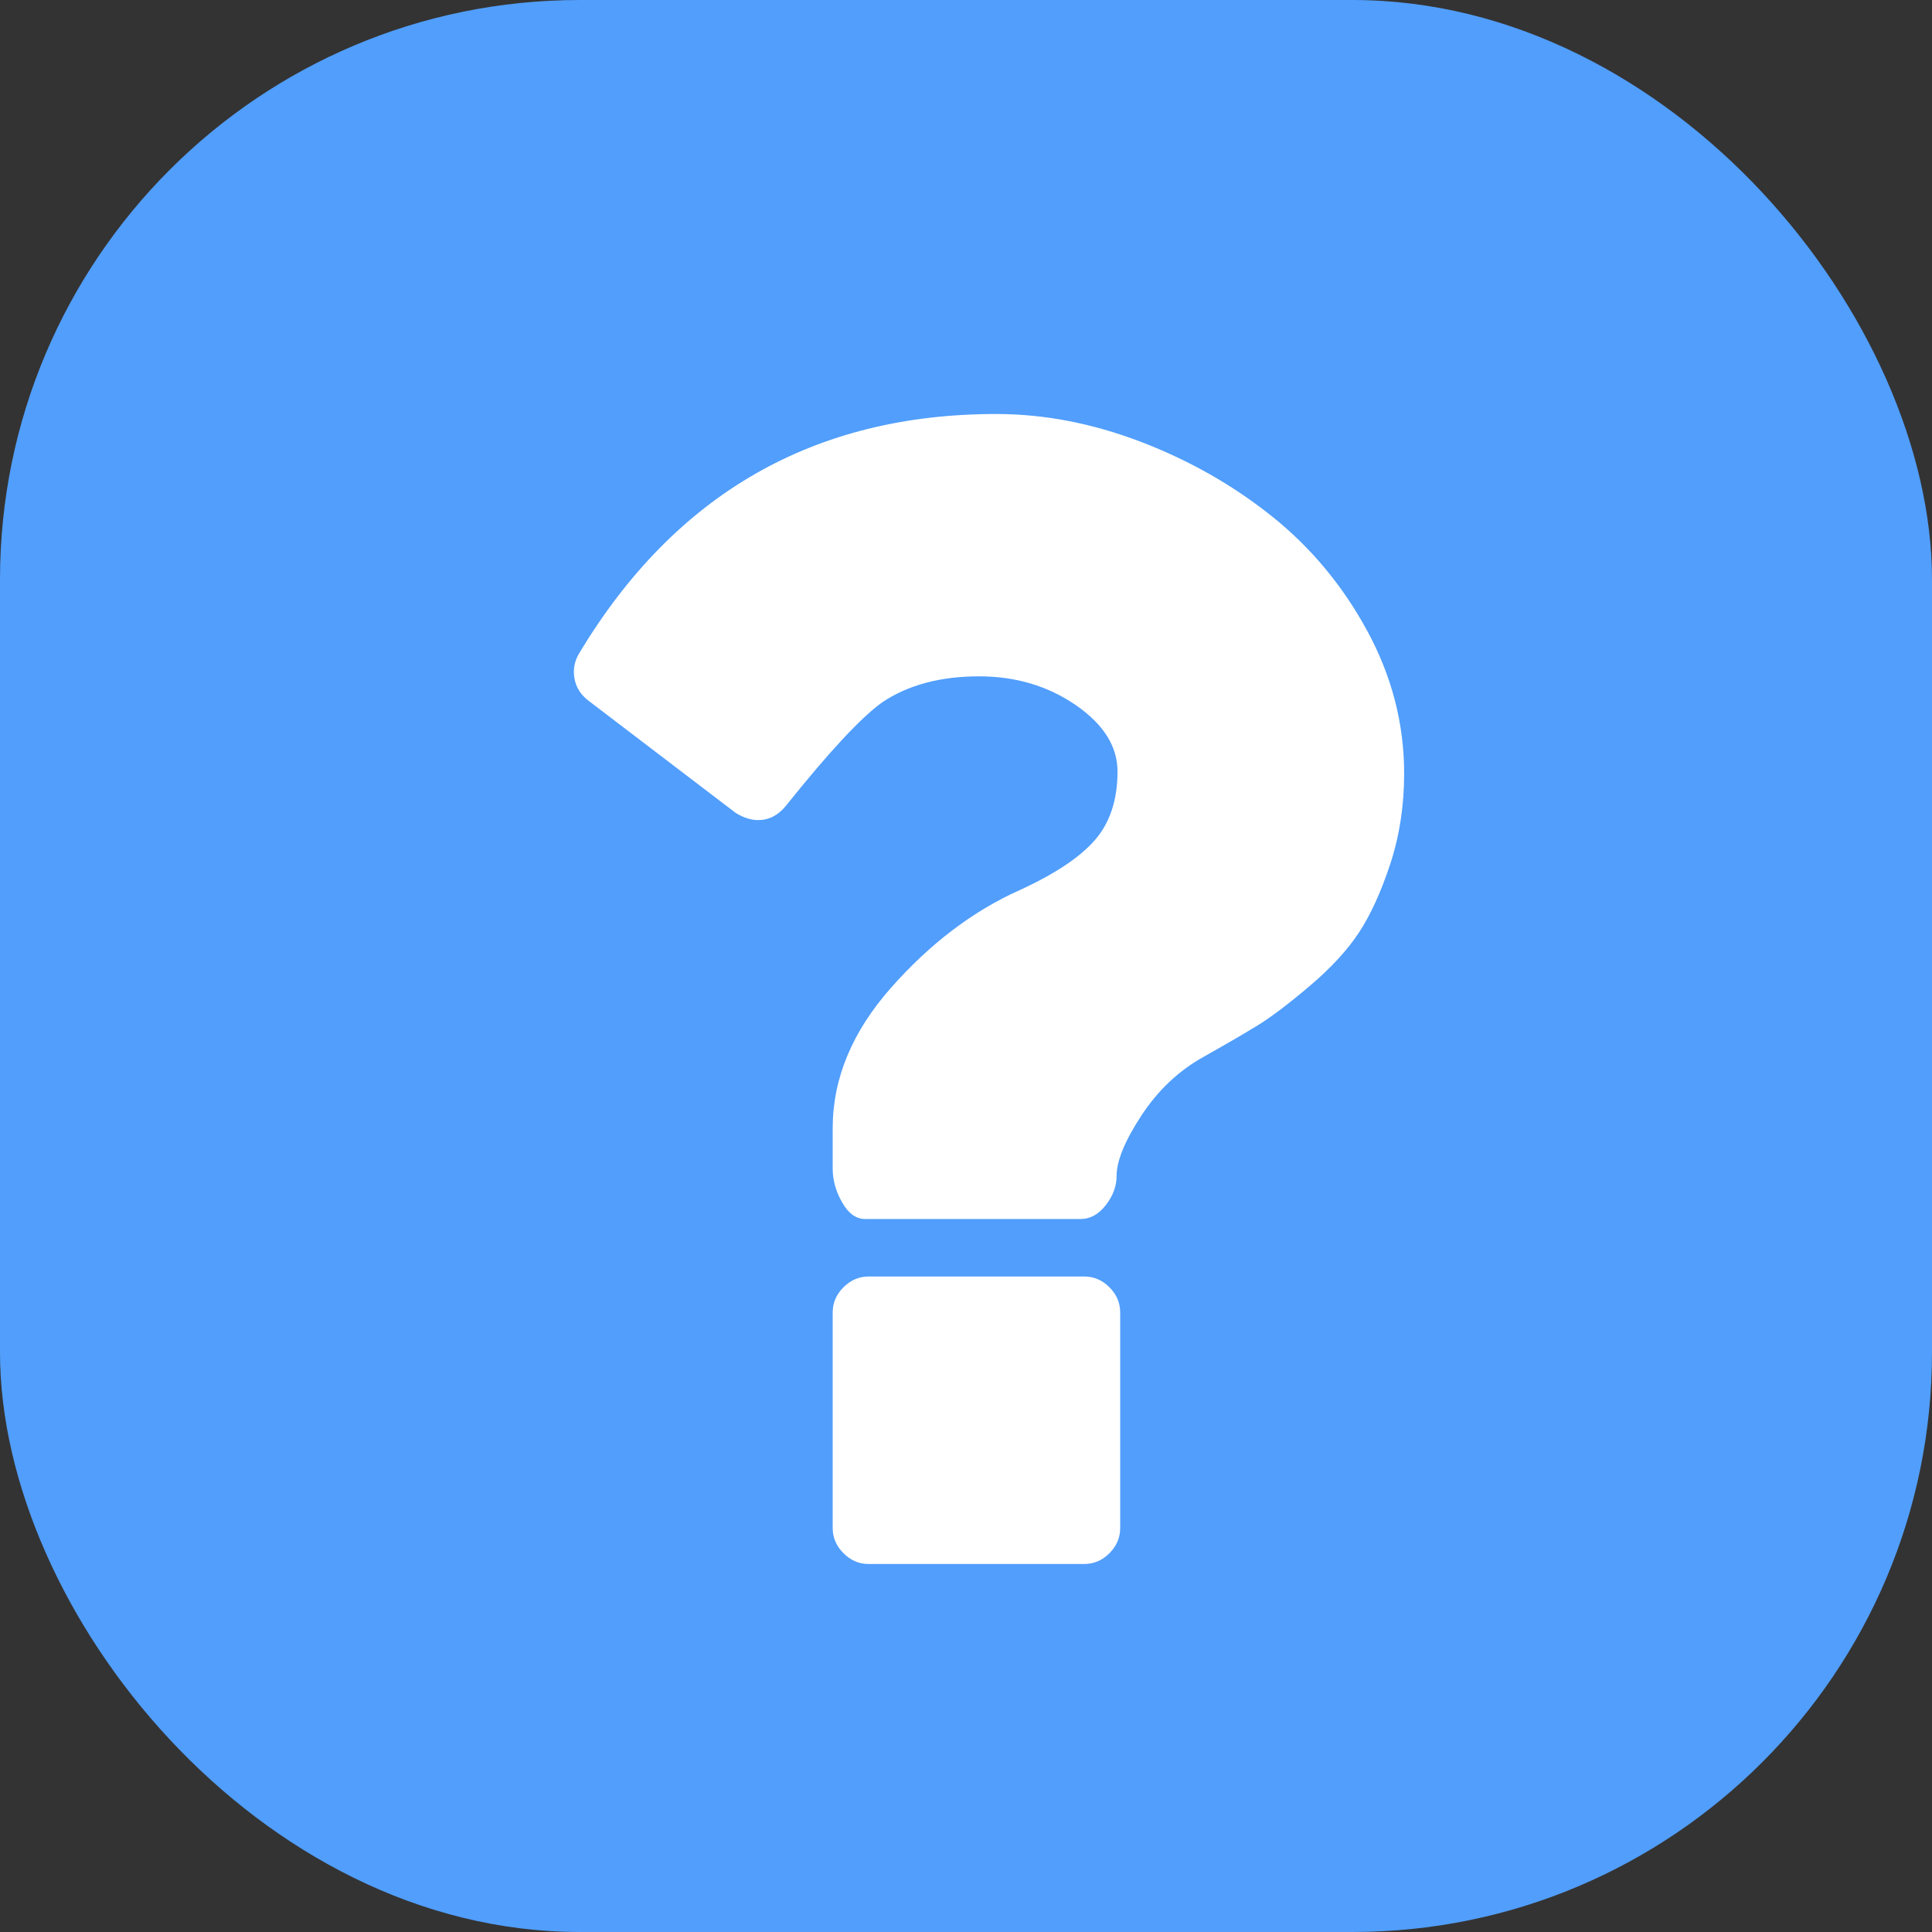 <?xml version="1.0" encoding="UTF-8"?> <svg xmlns="http://www.w3.org/2000/svg" width="42" height="42" viewBox="0 0 42 42" fill="none"><rect x="0" y="0" width="42" height="42" fill="#333333" stroke="none"/><rect width="42" height="42" rx="12.6" fill="#519EFC"></rect><path d="M23.571 27.75H18.883C18.675 27.75 18.493 27.828 18.337 27.984C18.18 28.14 18.102 28.323 18.102 28.531V33.219C18.102 33.427 18.18 33.609 18.337 33.766C18.493 33.922 18.675 34 18.883 34H23.571C23.779 34 23.962 33.922 24.118 33.766C24.274 33.609 24.352 33.427 24.352 33.219V28.531C24.352 28.323 24.274 28.14 24.118 27.984C23.962 27.828 23.779 27.75 23.571 27.75Z" fill="white"></path><path d="M29.724 13.717C29.19 12.733 28.5 11.904 27.653 11.226C26.807 10.549 25.856 10.009 24.802 9.605C23.747 9.202 22.699 9 21.657 9C17.699 9 14.678 10.732 12.595 14.195C12.491 14.365 12.454 14.547 12.487 14.742C12.52 14.937 12.621 15.1 12.79 15.23L15.993 17.672C16.162 17.776 16.325 17.828 16.482 17.828C16.716 17.828 16.918 17.724 17.087 17.515C18.024 16.344 18.721 15.595 19.177 15.269C19.737 14.892 20.44 14.703 21.286 14.703C22.08 14.703 22.78 14.912 23.386 15.328C23.991 15.745 24.294 16.227 24.294 16.773C24.294 17.385 24.131 17.88 23.806 18.258C23.48 18.635 22.933 19 22.165 19.351C21.149 19.807 20.218 20.514 19.372 21.471C18.525 22.428 18.102 23.447 18.102 24.527V25.406C18.102 25.654 18.17 25.898 18.307 26.139C18.444 26.38 18.61 26.5 18.806 26.5H23.493C23.701 26.5 23.884 26.399 24.04 26.197C24.196 25.996 24.274 25.784 24.274 25.563C24.274 25.238 24.453 24.801 24.811 24.254C25.169 23.707 25.615 23.284 26.149 22.984C26.657 22.698 27.054 22.467 27.34 22.291C27.628 22.115 28.002 21.832 28.464 21.441C28.926 21.05 29.284 20.663 29.538 20.279C29.792 19.895 30.02 19.397 30.222 18.785C30.424 18.173 30.525 17.515 30.525 16.812C30.524 15.731 30.257 14.7 29.724 13.717Z" fill="white"></path></svg> 